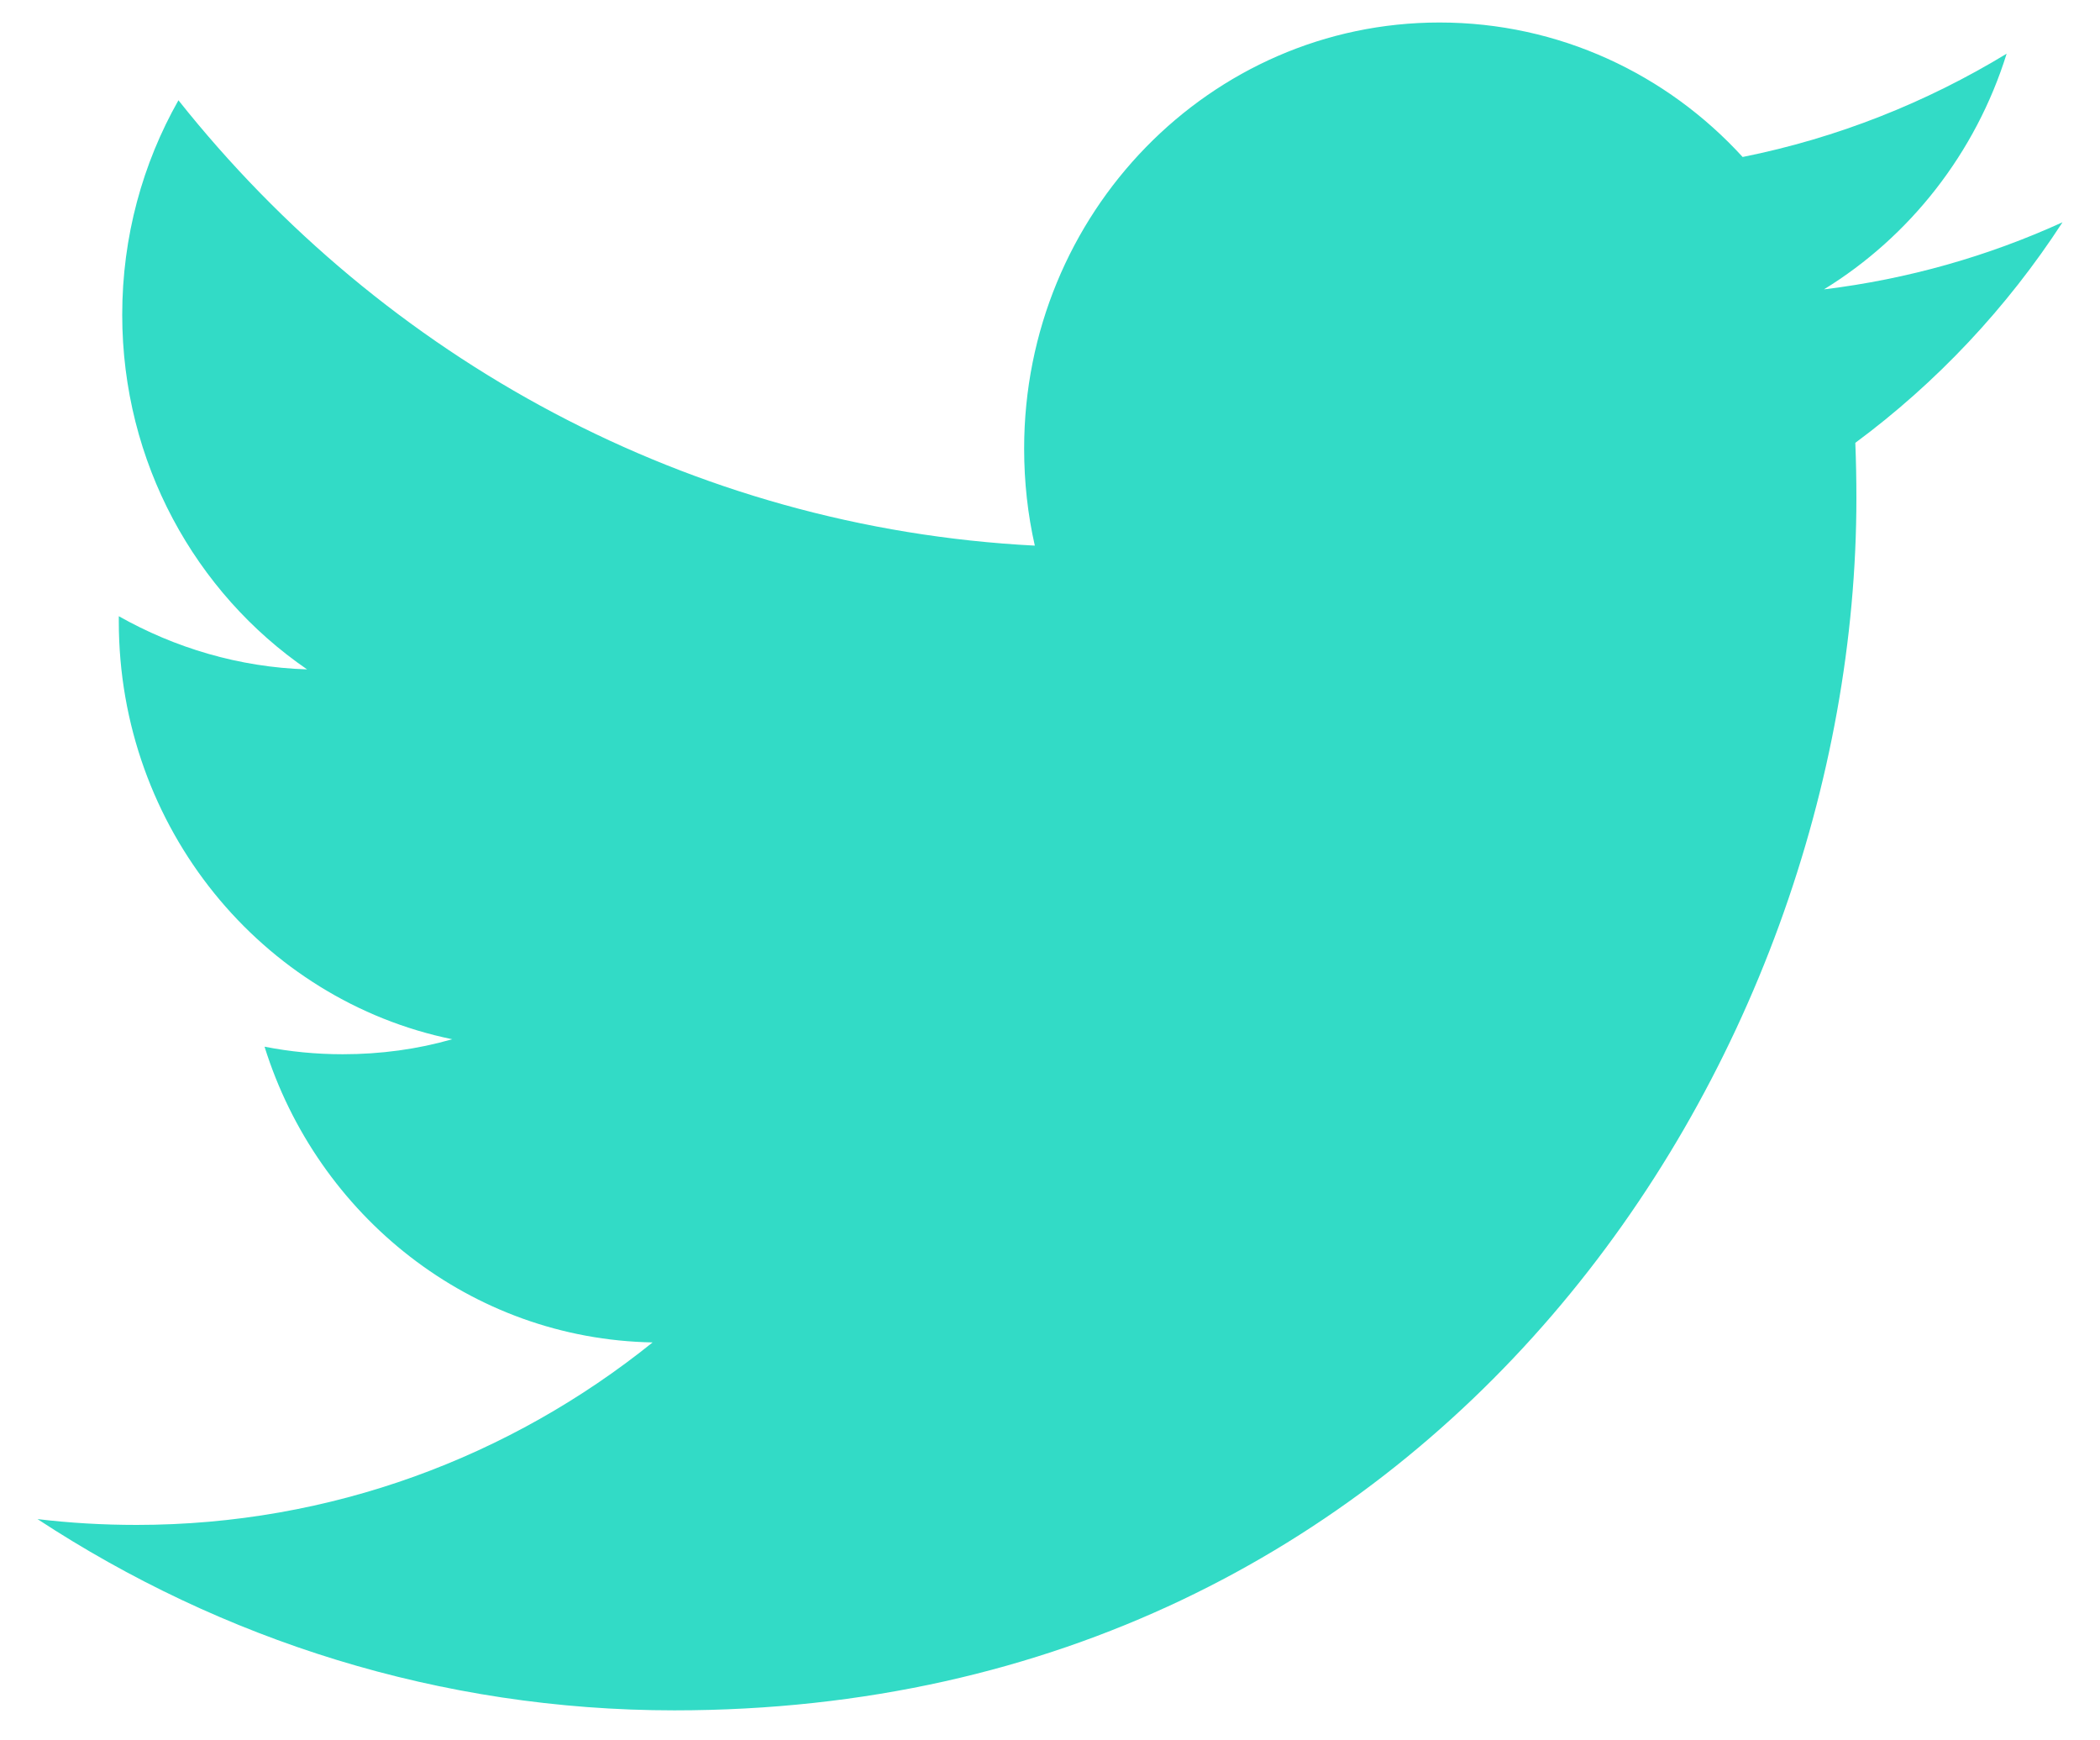 <svg width="35" height="29" viewBox="0 0 35 29" fill="none" xmlns="http://www.w3.org/2000/svg">
<path d="M34.375 3.704C33.135 4.269 31.8 4.651 30.399 4.822C31.829 3.944 32.927 2.553 33.444 0.895C32.105 1.708 30.625 2.299 29.044 2.616C27.784 1.236 25.984 0.375 23.991 0.375C20.169 0.375 17.069 3.554 17.069 7.475C17.069 8.031 17.129 8.572 17.247 9.092C11.493 8.795 6.392 5.972 2.974 1.671C2.378 2.723 2.037 3.944 2.037 5.244C2.037 7.706 3.26 9.88 5.118 11.154C3.985 11.119 2.915 10.796 1.98 10.268V10.355C1.98 13.797 4.367 16.667 7.537 17.317C6.956 17.484 6.344 17.567 5.712 17.567C5.266 17.567 4.831 17.524 4.409 17.441C5.29 20.261 7.846 22.314 10.877 22.369C8.507 24.275 5.52 25.41 2.277 25.41C1.718 25.41 1.166 25.378 0.625 25.313C3.69 27.324 7.331 28.5 11.239 28.5C23.977 28.5 30.94 17.683 30.94 8.3C30.94 7.991 30.934 7.682 30.922 7.379C32.275 6.378 33.45 5.129 34.375 3.704Z" fill="#32DBC6"/>
</svg>
